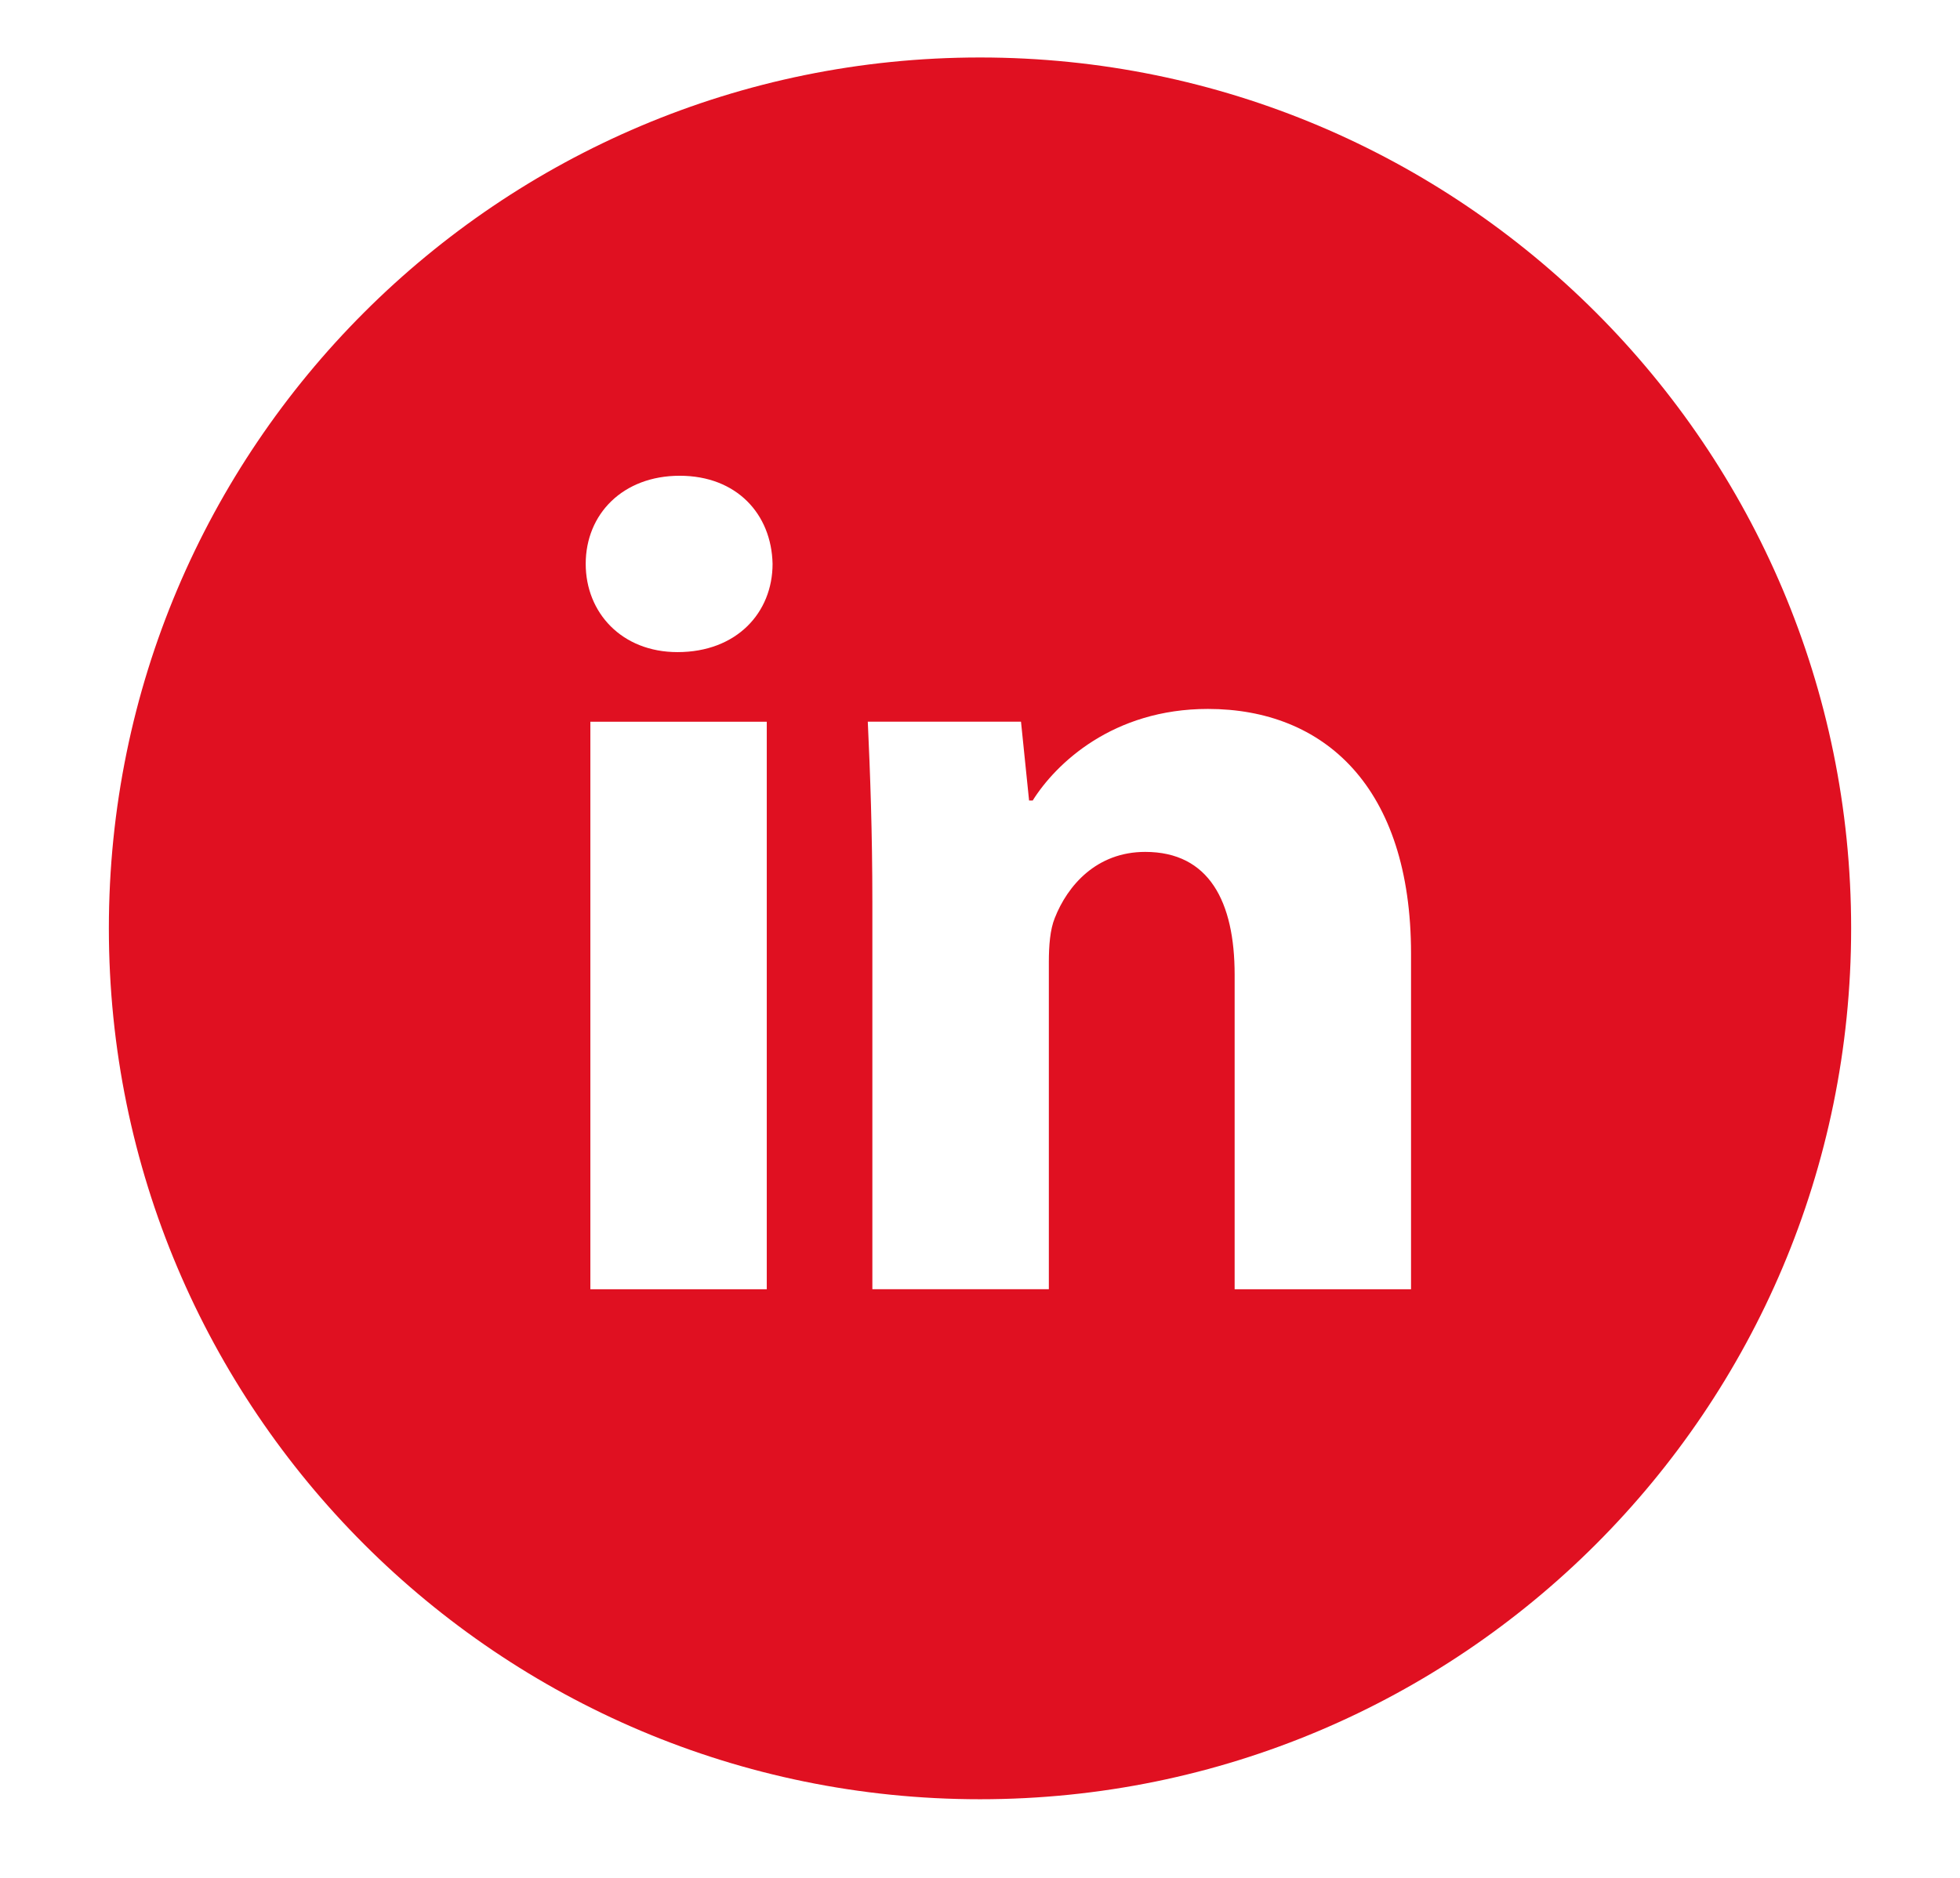<svg width="24" height="23" viewBox="0 0 24 23" fill="none" xmlns="http://www.w3.org/2000/svg">
<g clip-path="url(#clip0_219_105)">
<path d="M12 0.704C6.109 0.704 1.333 5.479 1.333 11.37C1.333 17.262 6.109 22.037 12 22.037C17.891 22.037 22.667 17.262 22.667 11.37C22.667 5.479 17.891 0.704 12 0.704ZM9.389 15.791H7.229V8.84H9.389V15.791ZM8.296 7.987C7.613 7.987 7.172 7.504 7.172 6.906C7.172 6.296 7.627 5.827 8.323 5.827C9.02 5.827 9.447 6.296 9.46 6.906C9.46 7.504 9.02 7.987 8.296 7.987ZM17.278 15.791H15.118V11.939C15.118 11.043 14.805 10.434 14.023 10.434C13.427 10.434 13.072 10.846 12.916 11.243C12.858 11.384 12.843 11.584 12.843 11.783V15.79H10.682V11.057C10.682 10.189 10.655 9.464 10.626 8.839H12.502L12.601 9.805H12.645C12.929 9.352 13.626 8.683 14.791 8.683C16.212 8.683 17.278 9.635 17.278 11.681V15.791Z" fill="#E01021"/>
</g>
<defs>
<clipPath id="clip0_219_105">
<rect width="22.222" height="22.222" fill="white" transform="translate(0.889 0.259)"/>
</clipPath>
</defs>
</svg>
